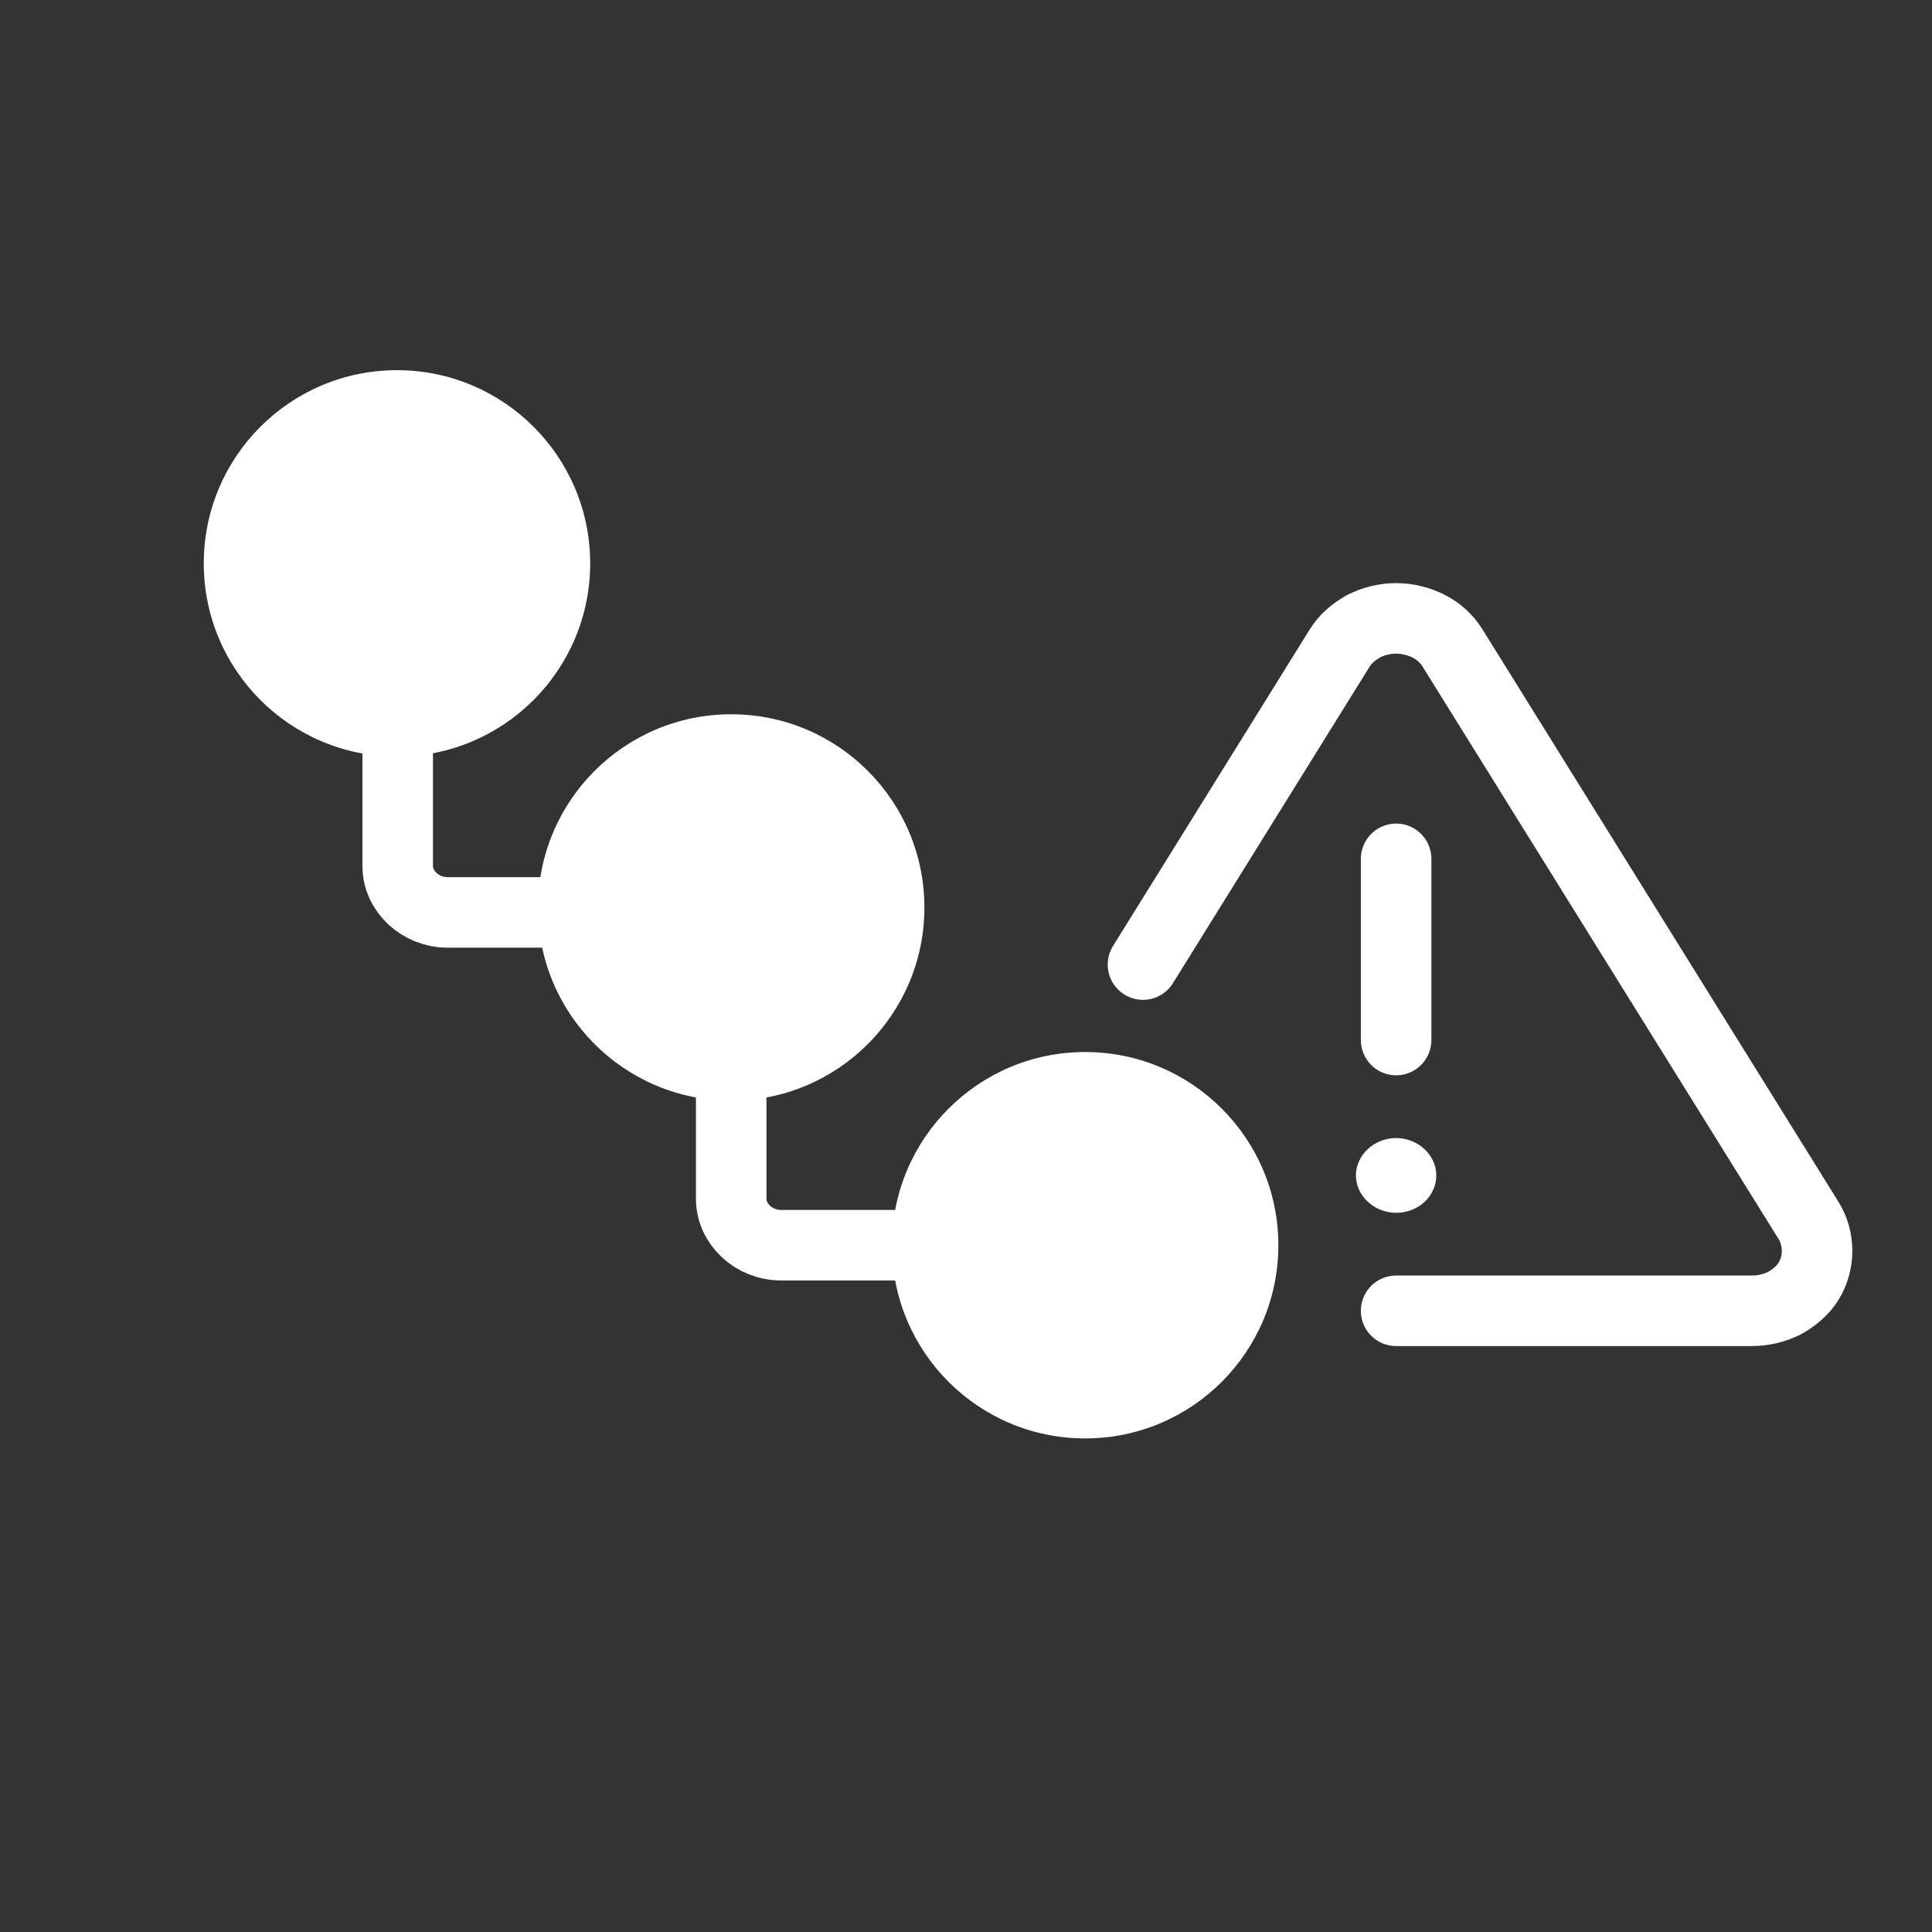 <?xml version="1.0" encoding="UTF-8"?>
<svg id="Layer_2" data-name="Layer 2" xmlns="http://www.w3.org/2000/svg" viewBox="0 0 27.4 27.4">
  <rect x="0" y="0" width="27.4" height="27.4" fill="#333333" stroke="none"/>
  <defs>
    <style>
      .cls-1 {
        fill: #fff;
      }

      .cls-2 {
        stroke-miterlimit: 10;
      }

      .cls-2, .cls-3, .cls-4 {
        fill: none;
      }

      .cls-2, .cls-4 {
        stroke: #fff;
      }

      .cls-4 {
        stroke-linecap: round;
        stroke-linejoin: round;
      }
    </style>
  </defs>
  <g id="Layer_1-2" data-name="Layer 1">
    <g>
      <circle class="cls-3" cx="13.7" cy="13.7" r="13.7"/>
      <circle class="cls-1" cx="10.37" cy="12.87" r="2.74"/>
      <circle class="cls-1" cx="5.63" cy="7.99" r="2.74"/>
      <circle class="cls-1" cx="15.39" cy="17.66" r="2.74"/>
      <path class="cls-2" d="M10.37,12.87v4.13c0,.36.32.66.71.66h4.76"/>
      <path class="cls-2" d="M5.64,8.15v4.13c0,.36.32.66.71.66h4.76"/>
      <g>
        <path class="cls-4" d="M19.8,12.18v2.57"/>
        <path class="cls-4" d="M19.8,18.59h5.05c.16,0,.32-.04.46-.11.14-.08.26-.18.34-.31.08-.13.12-.28.12-.43s-.04-.3-.12-.43l-5.05-8.12c-.08-.13-.2-.24-.34-.31-.14-.07-.3-.11-.46-.11s-.32.04-.46.11c-.14.08-.26.18-.34.31h0l-2.79,4.49"/>
        <path class="cls-1" d="M19.8,17.2c.32,0,.57-.24.57-.53s-.26-.53-.57-.53-.57.24-.57.53.26.53.57.53Z"/>
      </g>
    </g>
  </g>
</svg>